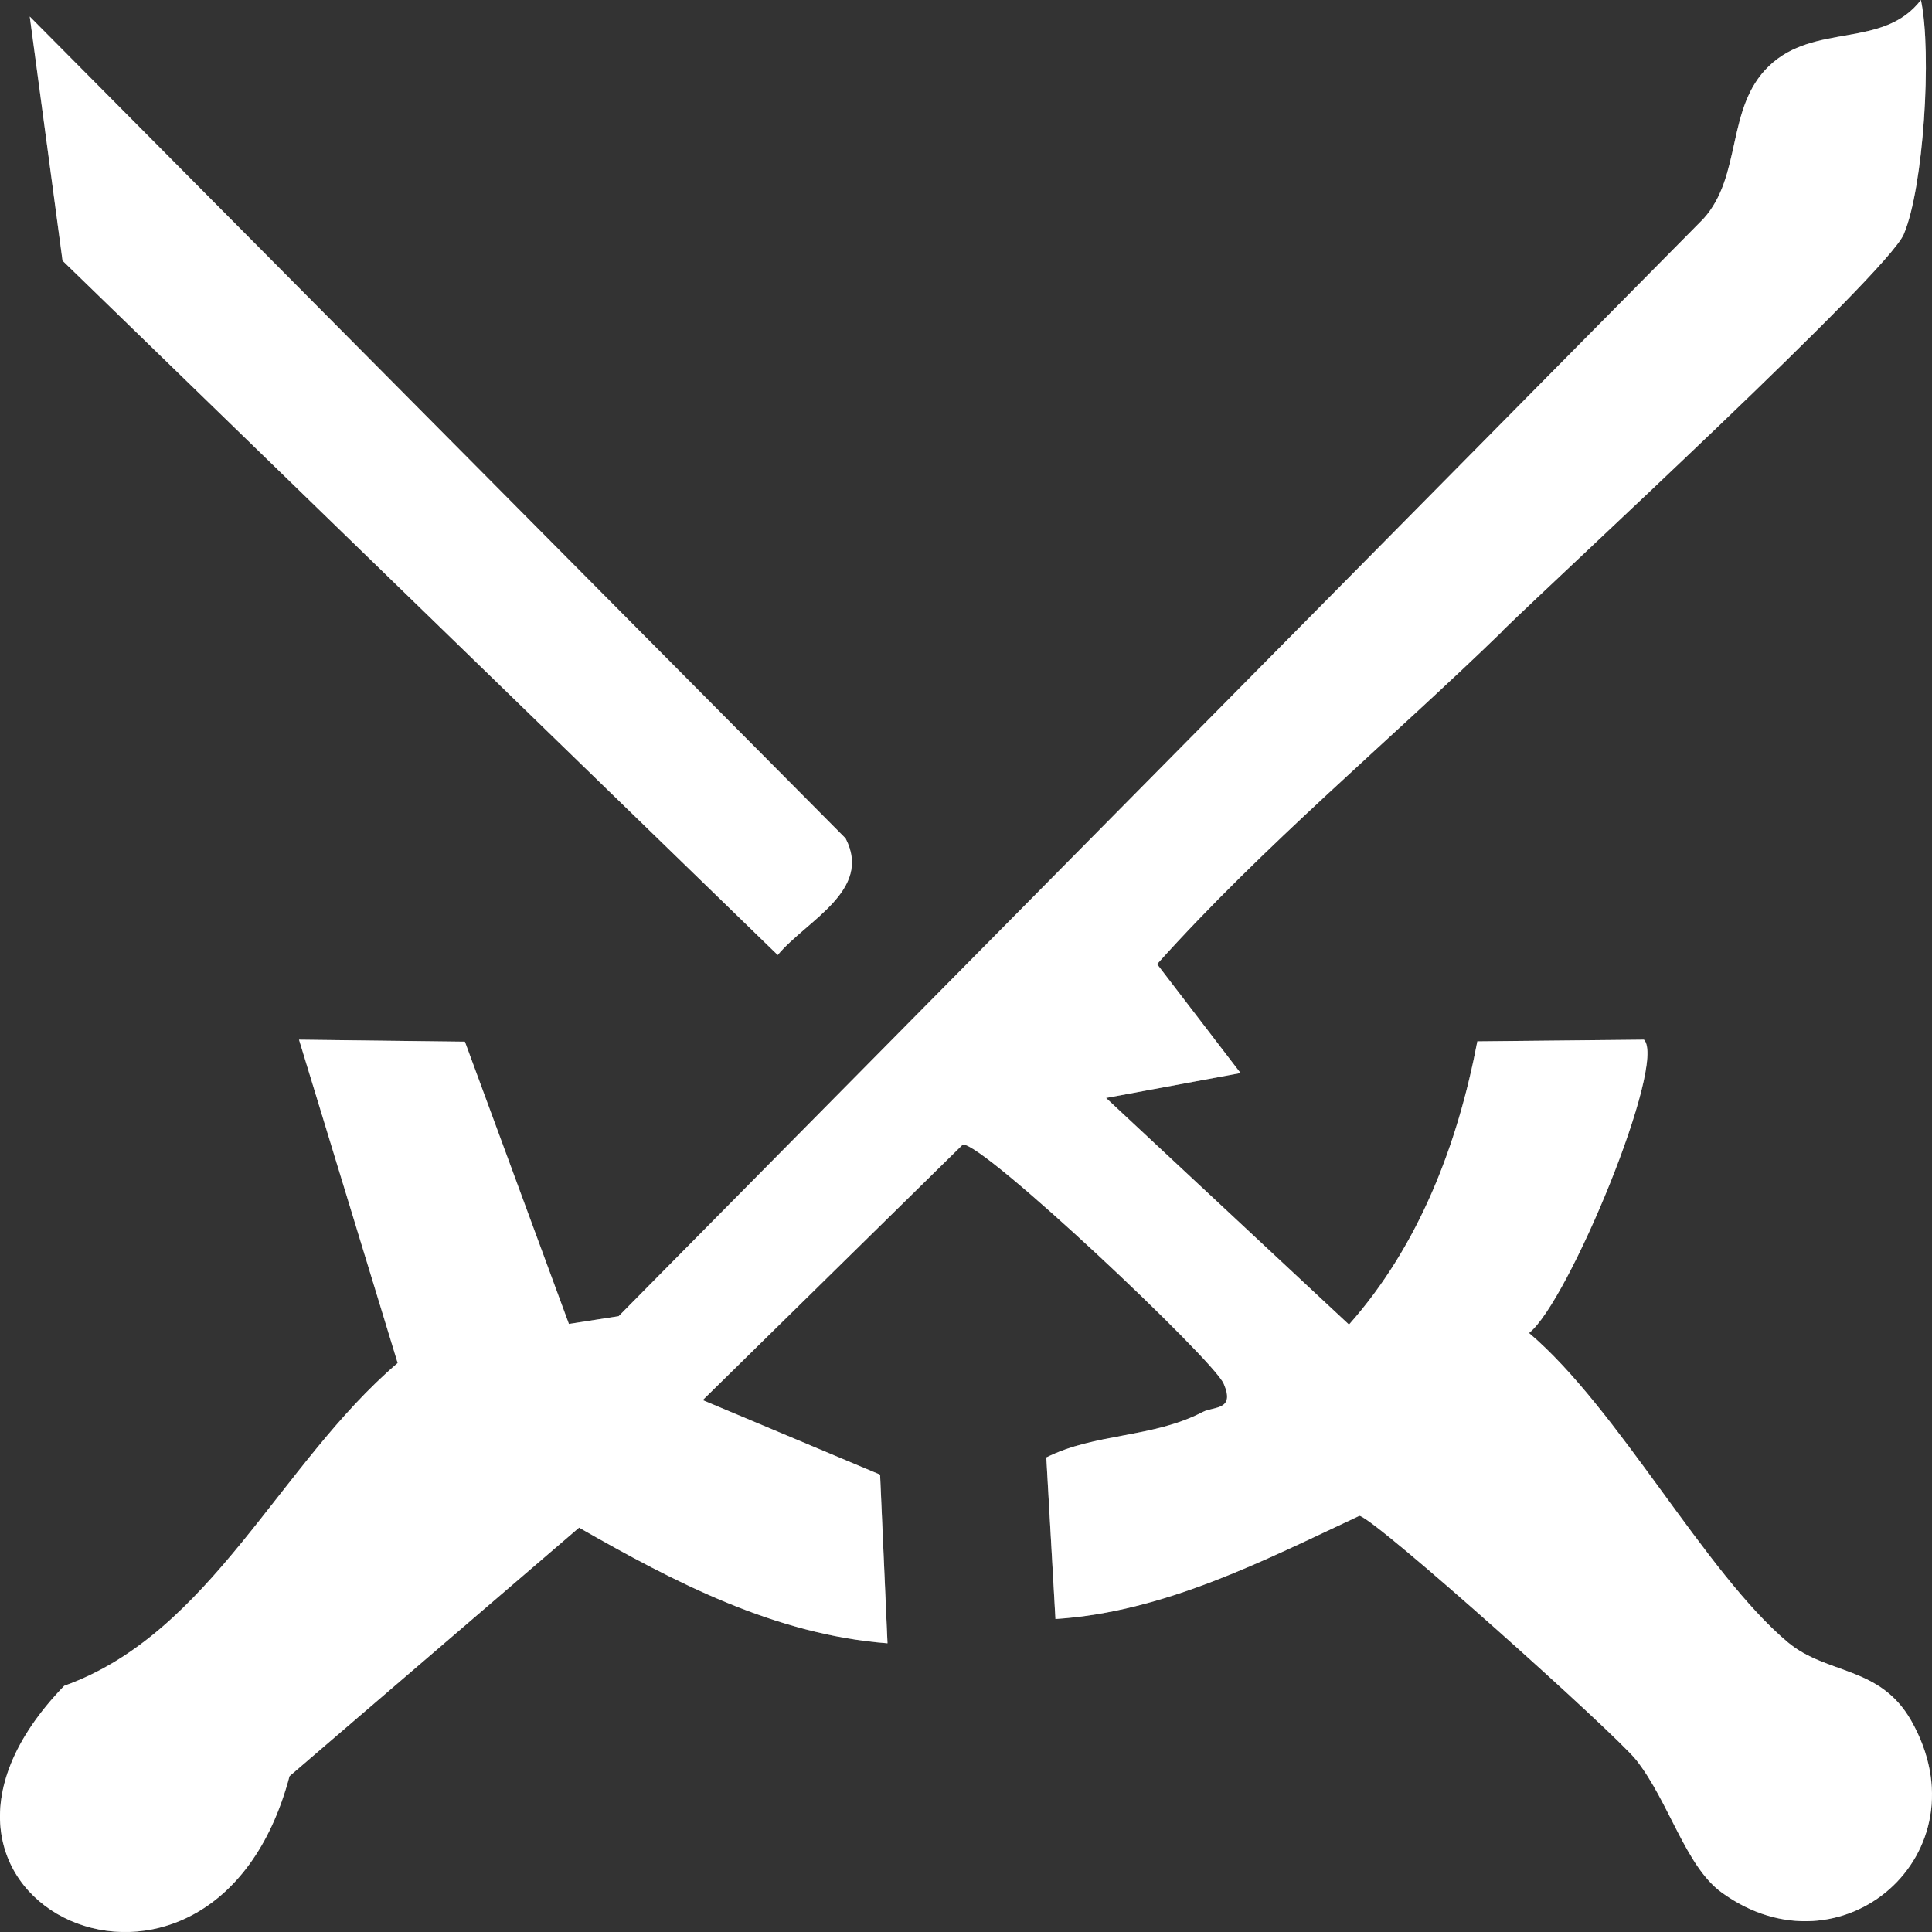 <?xml version="1.0" encoding="UTF-8"?> <svg xmlns="http://www.w3.org/2000/svg" width="30" height="30" viewBox="0 0 30 30" fill="none"><rect x="0" y="0" width="30" height="30" fill="#333333" stroke="none"/><path d="M23.339 9.792C21.561 11.52 19.63 13.117 17.967 14.971L19.263 16.662L17.175 17.049L20.947 20.568C22.038 19.338 22.636 17.767 22.94 16.17L25.527 16.144C25.889 16.505 24.352 20.223 23.743 20.699C25.128 21.872 26.476 24.422 27.761 25.501C28.37 26.009 29.188 25.862 29.676 26.716C30.851 28.784 28.59 30.737 26.733 29.386C26.172 28.978 25.915 27.973 25.406 27.328C25.065 26.904 21.388 23.605 21.11 23.537C19.609 24.239 18.083 25.03 16.389 25.14L16.247 22.631C17.008 22.249 17.894 22.333 18.676 21.925C18.849 21.836 19.184 21.904 19.001 21.485C18.838 21.108 15.276 17.746 14.951 17.772L10.912 21.741L13.666 22.898L13.781 25.517C12.029 25.381 10.476 24.569 8.992 23.721L4.496 27.58C3.3 32.094 -2.229 29.512 0.997 26.177C3.279 25.36 4.339 22.731 6.175 21.165L4.643 16.144L7.219 16.175L8.834 20.558L9.606 20.438L26.45 3.398C27.058 2.728 26.796 1.67 27.468 1.026C28.176 0.346 29.241 0.764 29.828 0C30.001 0.812 29.87 2.917 29.561 3.639C29.298 4.252 24.262 8.886 23.334 9.792H23.339Z" fill="white"></path><path d="M23.339 9.792C21.561 11.52 19.63 13.117 17.967 14.971L19.263 16.662L17.175 17.049L20.947 20.568C22.038 19.338 22.636 17.767 22.94 16.17L25.527 16.144C25.889 16.505 24.352 20.223 23.743 20.699C25.128 21.872 26.476 24.422 27.761 25.501C28.37 26.009 29.188 25.862 29.676 26.716C30.851 28.784 28.59 30.737 26.733 29.386C26.172 28.978 25.915 27.973 25.406 27.328C25.065 26.904 21.388 23.605 21.11 23.537C19.609 24.239 18.083 25.03 16.389 25.14L16.247 22.631C17.008 22.249 17.894 22.333 18.676 21.925C18.849 21.836 19.184 21.904 19.001 21.485C18.838 21.108 15.276 17.746 14.951 17.772L10.912 21.741L13.666 22.898L13.781 25.517C12.029 25.381 10.476 24.569 8.992 23.721L4.496 27.58C3.3 32.094 -2.229 29.512 0.997 26.177C3.279 25.36 4.339 22.731 6.175 21.165L4.643 16.144L7.219 16.175L8.834 20.558L9.606 20.438L26.45 3.398C27.058 2.728 26.796 1.67 27.468 1.026C28.176 0.346 29.241 0.764 29.828 0C30.001 0.812 29.87 2.917 29.561 3.639C29.298 4.252 24.262 8.886 23.334 9.792H23.339Z" fill="white" fill-opacity="0.2"></path><path d="M23.339 9.792C21.561 11.52 19.63 13.117 17.967 14.971L19.263 16.662L17.175 17.049L20.947 20.568C22.038 19.338 22.636 17.767 22.94 16.17L25.527 16.144C25.889 16.505 24.352 20.223 23.743 20.699C25.128 21.872 26.476 24.422 27.761 25.501C28.37 26.009 29.188 25.862 29.676 26.716C30.851 28.784 28.59 30.737 26.733 29.386C26.172 28.978 25.915 27.973 25.406 27.328C25.065 26.904 21.388 23.605 21.11 23.537C19.609 24.239 18.083 25.03 16.389 25.14L16.247 22.631C17.008 22.249 17.894 22.333 18.676 21.925C18.849 21.836 19.184 21.904 19.001 21.485C18.838 21.108 15.276 17.746 14.951 17.772L10.912 21.741L13.666 22.898L13.781 25.517C12.029 25.381 10.476 24.569 8.992 23.721L4.496 27.58C3.3 32.094 -2.229 29.512 0.997 26.177C3.279 25.36 4.339 22.731 6.175 21.165L4.643 16.144L7.219 16.175L8.834 20.558L9.606 20.438L26.45 3.398C27.058 2.728 26.796 1.67 27.468 1.026C28.176 0.346 29.241 0.764 29.828 0C30.001 0.812 29.87 2.917 29.561 3.639C29.298 4.252 24.262 8.886 23.334 9.792H23.339Z" fill="white" fill-opacity="0.2"></path><path d="M0.462 0.257L13.13 13.018C13.55 13.829 12.527 14.29 12.076 14.829L0.971 4.048L0.462 0.257Z" fill="white"></path><path d="M0.462 0.257L13.13 13.018C13.55 13.829 12.527 14.29 12.076 14.829L0.971 4.048L0.462 0.257Z" fill="white" fill-opacity="0.2"></path><path d="M0.462 0.257L13.13 13.018C13.55 13.829 12.527 14.29 12.076 14.829L0.971 4.048L0.462 0.257Z" fill="white" fill-opacity="0.2"></path></svg> 